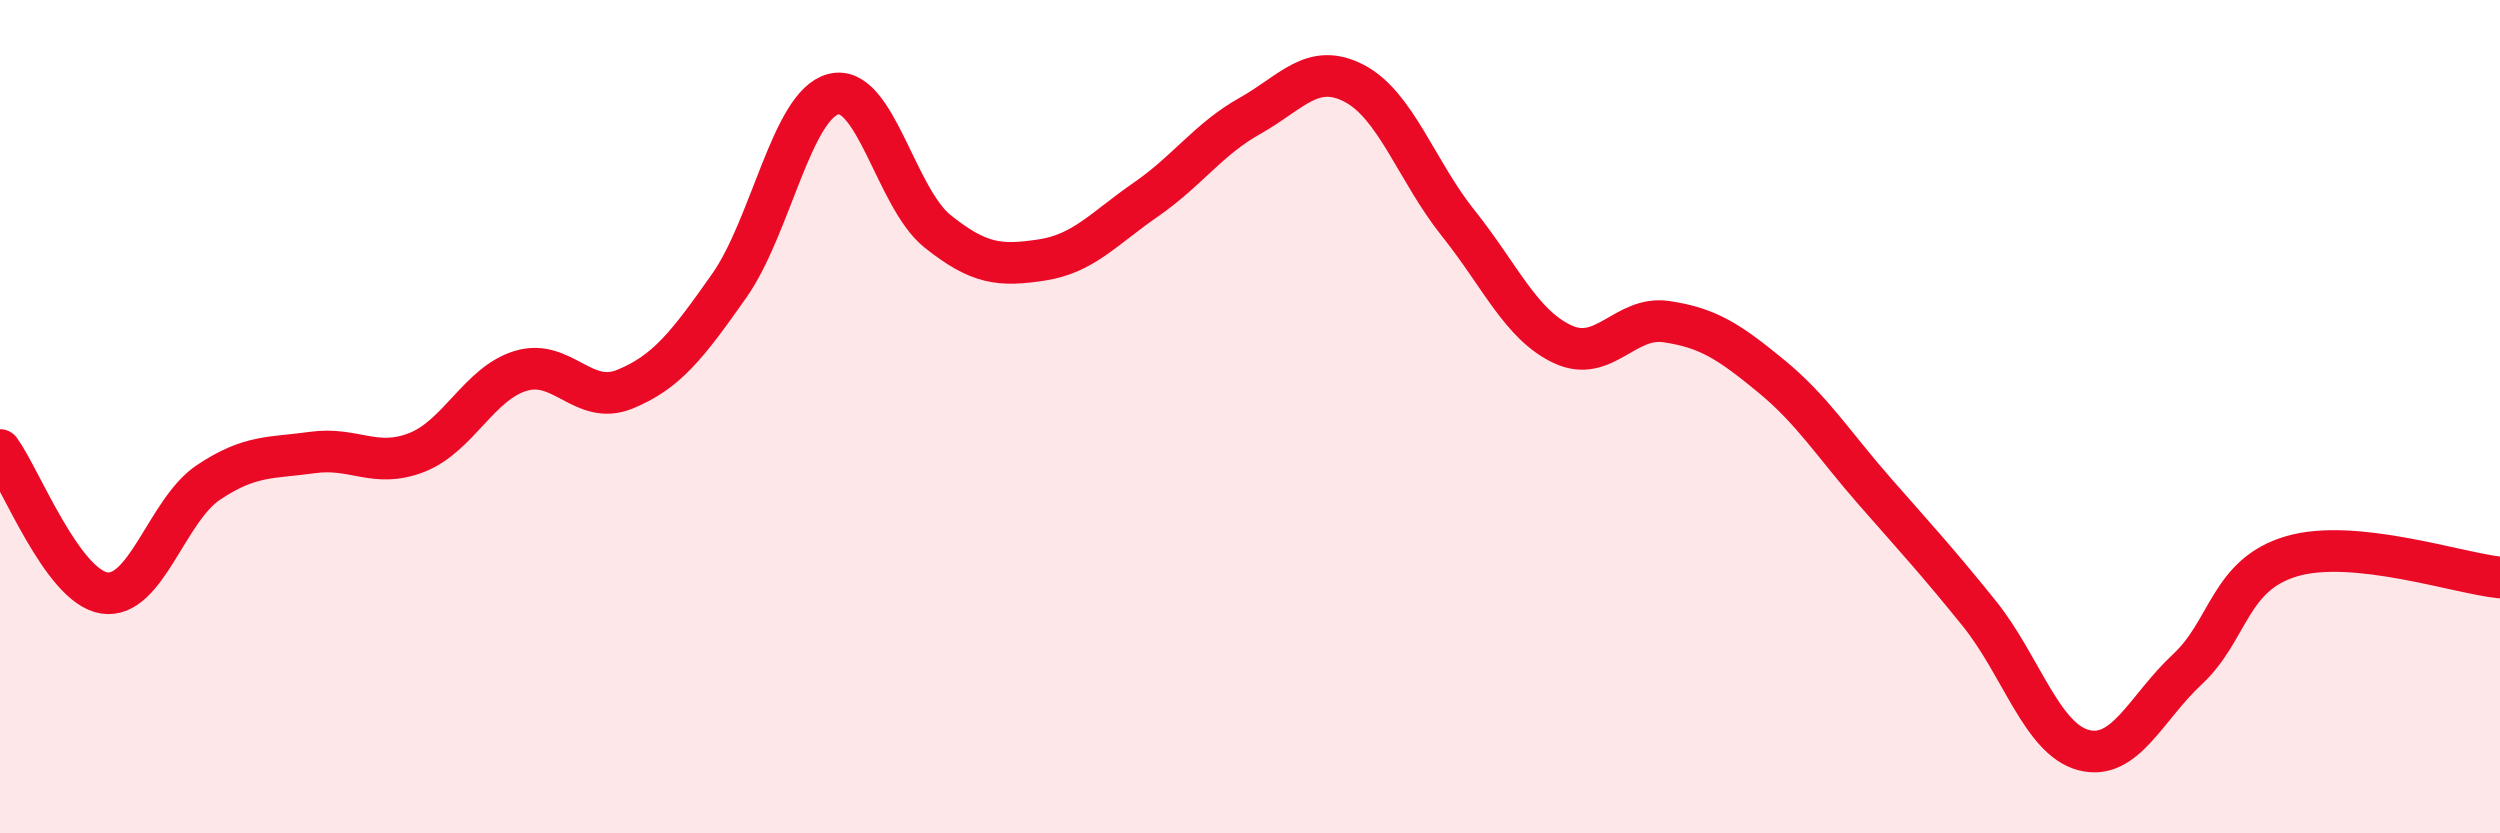 
    <svg width="60" height="20" viewBox="0 0 60 20" xmlns="http://www.w3.org/2000/svg">
      <path
        d="M 0,10.8 C 0.5,11.49 1.5,14.07 2.5,14.23 C 3.5,14.39 4,12.25 5,11.58 C 6,10.91 6.5,11 7.5,10.86 C 8.5,10.72 9,11.25 10,10.86 C 11,10.47 11.5,9.2 12.5,8.9 C 13.5,8.6 14,9.75 15,9.34 C 16,8.93 16.5,8.28 17.5,6.86 C 18.5,5.44 19,2.52 20,2.26 C 21,2 21.5,4.75 22.5,5.55 C 23.5,6.35 24,6.39 25,6.24 C 26,6.09 26.5,5.48 27.5,4.79 C 28.5,4.1 29,3.34 30,2.78 C 31,2.22 31.5,1.48 32.5,2 C 33.5,2.52 34,4.11 35,5.36 C 36,6.61 36.5,7.79 37.5,8.26 C 38.5,8.73 39,7.57 40,7.72 C 41,7.87 41.5,8.2 42.5,9.02 C 43.5,9.84 44,10.66 45,11.8 C 46,12.94 46.5,13.48 47.5,14.72 C 48.5,15.96 49,17.73 50,18 C 51,18.27 51.5,16.99 52.5,16.06 C 53.5,15.13 53.5,13.79 55,13.35 C 56.5,12.91 59,13.76 60,13.86L60 20L0 20Z"
        fill="#EB0A25"
        opacity="0.1"
        stroke-linecap="round"
        stroke-linejoin="round"
      />
      <path
        d="M 0,10.8 C 0.5,11.49 1.5,14.07 2.5,14.23 C 3.5,14.39 4,12.25 5,11.58 C 6,10.91 6.5,11 7.5,10.86 C 8.5,10.72 9,11.25 10,10.86 C 11,10.47 11.5,9.2 12.5,8.9 C 13.5,8.6 14,9.75 15,9.34 C 16,8.93 16.5,8.28 17.5,6.86 C 18.5,5.44 19,2.52 20,2.26 C 21,2 21.5,4.75 22.5,5.55 C 23.5,6.35 24,6.39 25,6.24 C 26,6.09 26.5,5.48 27.5,4.79 C 28.5,4.1 29,3.34 30,2.78 C 31,2.22 31.5,1.48 32.5,2 C 33.5,2.52 34,4.11 35,5.36 C 36,6.61 36.5,7.79 37.5,8.26 C 38.5,8.73 39,7.57 40,7.72 C 41,7.87 41.5,8.2 42.5,9.02 C 43.5,9.84 44,10.66 45,11.8 C 46,12.94 46.5,13.48 47.5,14.72 C 48.5,15.96 49,17.73 50,18 C 51,18.27 51.5,16.99 52.5,16.06 C 53.5,15.13 53.5,13.79 55,13.35 C 56.5,12.91 59,13.76 60,13.86"
        stroke="#EB0A25"
        stroke-width="1"
        fill="none"
        stroke-linecap="round"
        stroke-linejoin="round"
      />
    </svg>
  